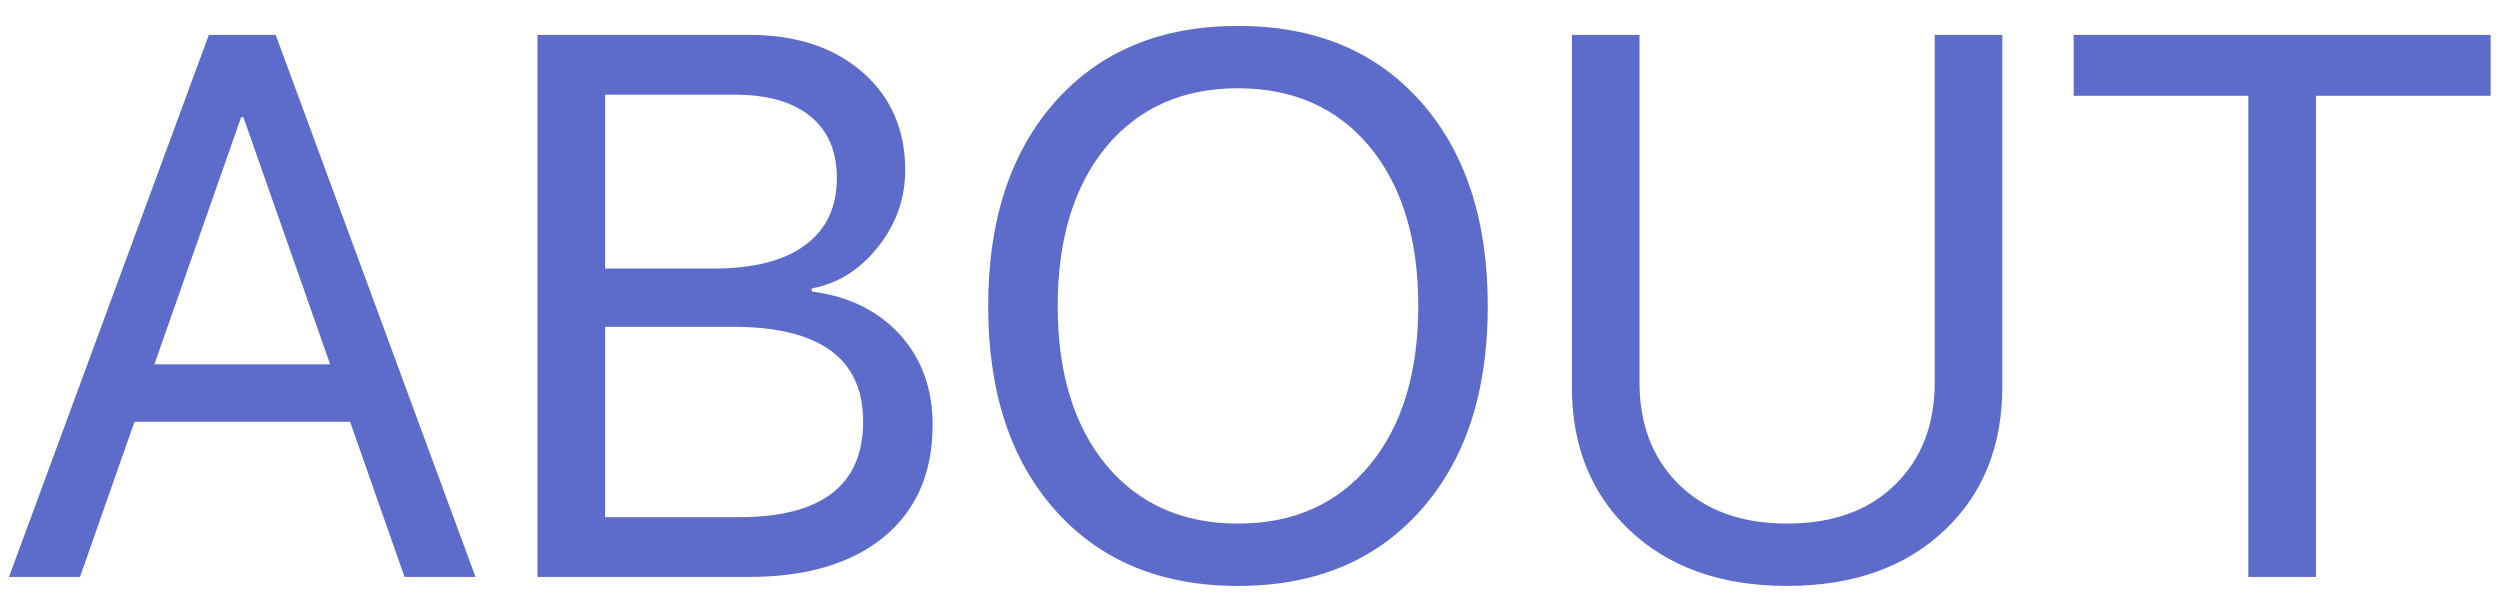 <?xml version="1.0" encoding="UTF-8"?> <svg xmlns="http://www.w3.org/2000/svg" width="65" height="16" viewBox="0 0 65 16" fill="none"> <path d="M9.102 10.967H3.496L2.08 15H0.234L5.43 0.908H7.168L12.363 15H10.518L9.102 10.967ZM4.014 9.473H8.584L6.328 3.047H6.27L4.014 9.473ZM13.975 15V0.908H19.492C20.703 0.908 21.68 1.23 22.422 1.875C23.164 2.52 23.535 3.369 23.535 4.424C23.535 5.16 23.301 5.824 22.832 6.416C22.357 7.015 21.781 7.376 21.104 7.5V7.578C22.061 7.702 22.826 8.076 23.398 8.701C23.965 9.326 24.248 10.107 24.248 11.045C24.248 12.288 23.828 13.258 22.988 13.955C22.142 14.652 20.97 15 19.473 15H13.975ZM15.732 6.982H18.545C19.587 6.982 20.381 6.781 20.928 6.377C21.481 5.973 21.758 5.391 21.758 4.629C21.758 3.932 21.527 3.395 21.064 3.018C20.602 2.646 19.945 2.461 19.092 2.461H15.732V6.982ZM19.209 13.447C21.364 13.447 22.441 12.617 22.441 10.957C22.441 9.316 21.309 8.496 19.043 8.496H15.732V13.447H19.209ZM32.188 0.674C34.186 0.674 35.768 1.328 36.934 2.637C38.099 3.945 38.682 5.719 38.682 7.959C38.682 10.199 38.099 11.969 36.934 13.271C35.768 14.58 34.186 15.234 32.188 15.234C30.189 15.234 28.607 14.58 27.441 13.271C26.276 11.969 25.693 10.199 25.693 7.959C25.693 5.719 26.276 3.945 27.441 2.637C28.607 1.328 30.189 0.674 32.188 0.674ZM32.188 2.295C30.749 2.295 29.606 2.803 28.76 3.818C27.92 4.84 27.5 6.221 27.5 7.959C27.5 9.691 27.92 11.068 28.76 12.09C29.606 13.105 30.749 13.613 32.188 13.613C33.626 13.613 34.769 13.105 35.615 12.09C36.455 11.068 36.875 9.691 36.875 7.959C36.875 6.221 36.455 4.84 35.615 3.818C34.769 2.803 33.626 2.295 32.188 2.295ZM42.627 9.941C42.627 11.029 42.962 11.908 43.633 12.578C44.323 13.268 45.267 13.613 46.465 13.613C47.663 13.613 48.607 13.268 49.297 12.578C49.967 11.908 50.303 11.029 50.303 9.941V0.908H52.06V10.059C52.06 11.588 51.566 12.825 50.576 13.77C49.554 14.746 48.184 15.234 46.465 15.234C44.746 15.234 43.376 14.746 42.353 13.77C41.364 12.825 40.869 11.588 40.869 10.059V0.908H42.627V9.941ZM58.457 15V2.49H53.916V0.908H64.756V2.49H60.215V15H58.457Z" fill="#5D6BCA"></path> </svg> 